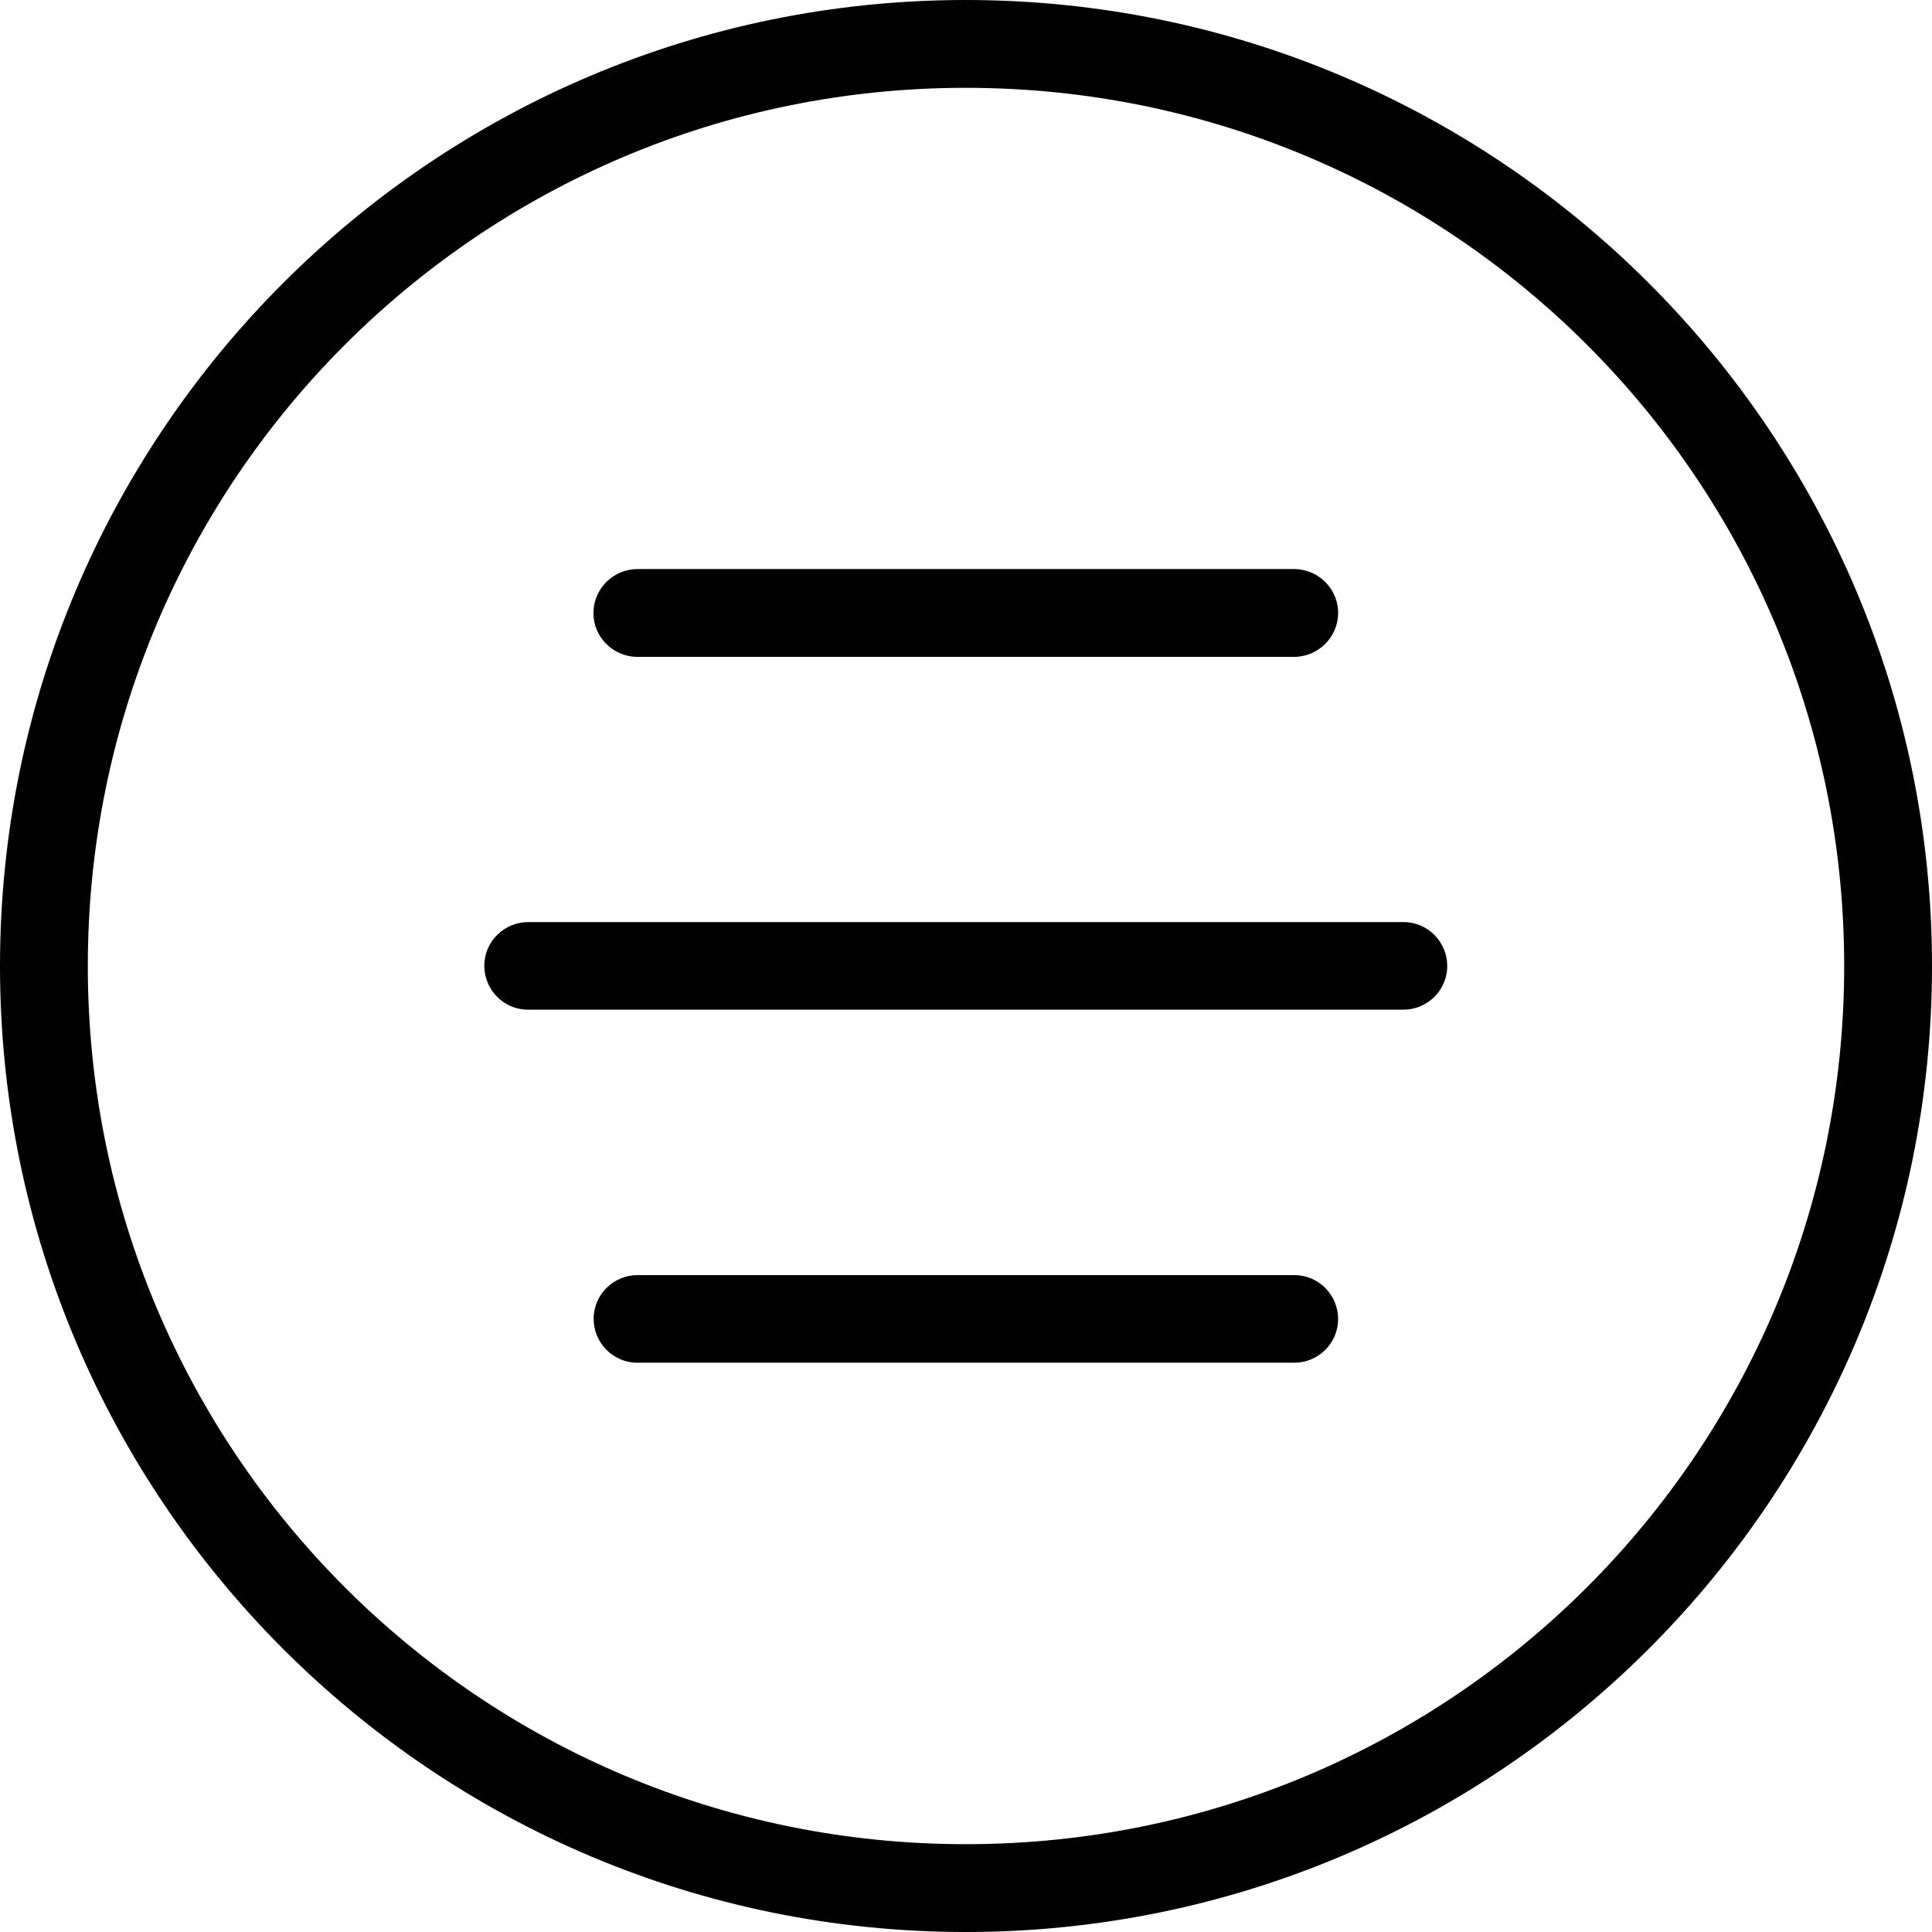 <?xml version="1.0" encoding="UTF-8"?>
<svg id="katman_2" data-name="katman 2" xmlns="http://www.w3.org/2000/svg" viewBox="0 0 88 88">
  <defs>
    <style>
      .cls-1 {
        fill-rule: evenodd;
        stroke-width: 0px;
      }
    </style>
  </defs>
  <g id="katman_1" data-name="katman 1">
    <g>
      <path class="cls-1" d="M43.99,0C19.72,0,0,19.72,0,44s19.72,44,43.99,44,44.01-19.72,44.01-44S68.27,0,43.99,0ZM43.99,4c22.12,0,40.01,17.89,40.01,40s-17.89,40-40.01,40S4,66.11,4,44,21.88,4,43.99,4h0Z"/>
      <path class="cls-1" d="M29.06,25.92c-1.1-.01-2.01.87-2.03,1.97s.87,2.01,1.97,2.03c.02,0,.03,0,.05,0h29.87c1.1.01,2.01-.87,2.03-1.97s-.87-2.01-1.97-2.03c-.02,0-.03,0-.05,0h-29.87Z"/>
      <path class="cls-1" d="M24.08,42c-1.1-.01-2.01.87-2.02,1.97-.01,1.1.87,2.01,1.97,2.02.02,0,.03,0,.05,0h39.82c1.1.01,2.01-.87,2.02-1.97.01-1.1-.87-2.01-1.97-2.02-.02,0-.03,0-.05,0H24.08Z"/>
      <path class="cls-1" d="M29.06,58.08c-1.1-.01-2.01.87-2.02,1.97-.01,1.1.87,2.01,1.97,2.02.02,0,.03,0,.05,0h29.87c1.1.01,2.01-.87,2.02-1.97.01-1.1-.87-2.01-1.97-2.02-.02,0-.03,0-.05,0h-29.87Z"/>
    </g>
  </g>
</svg>